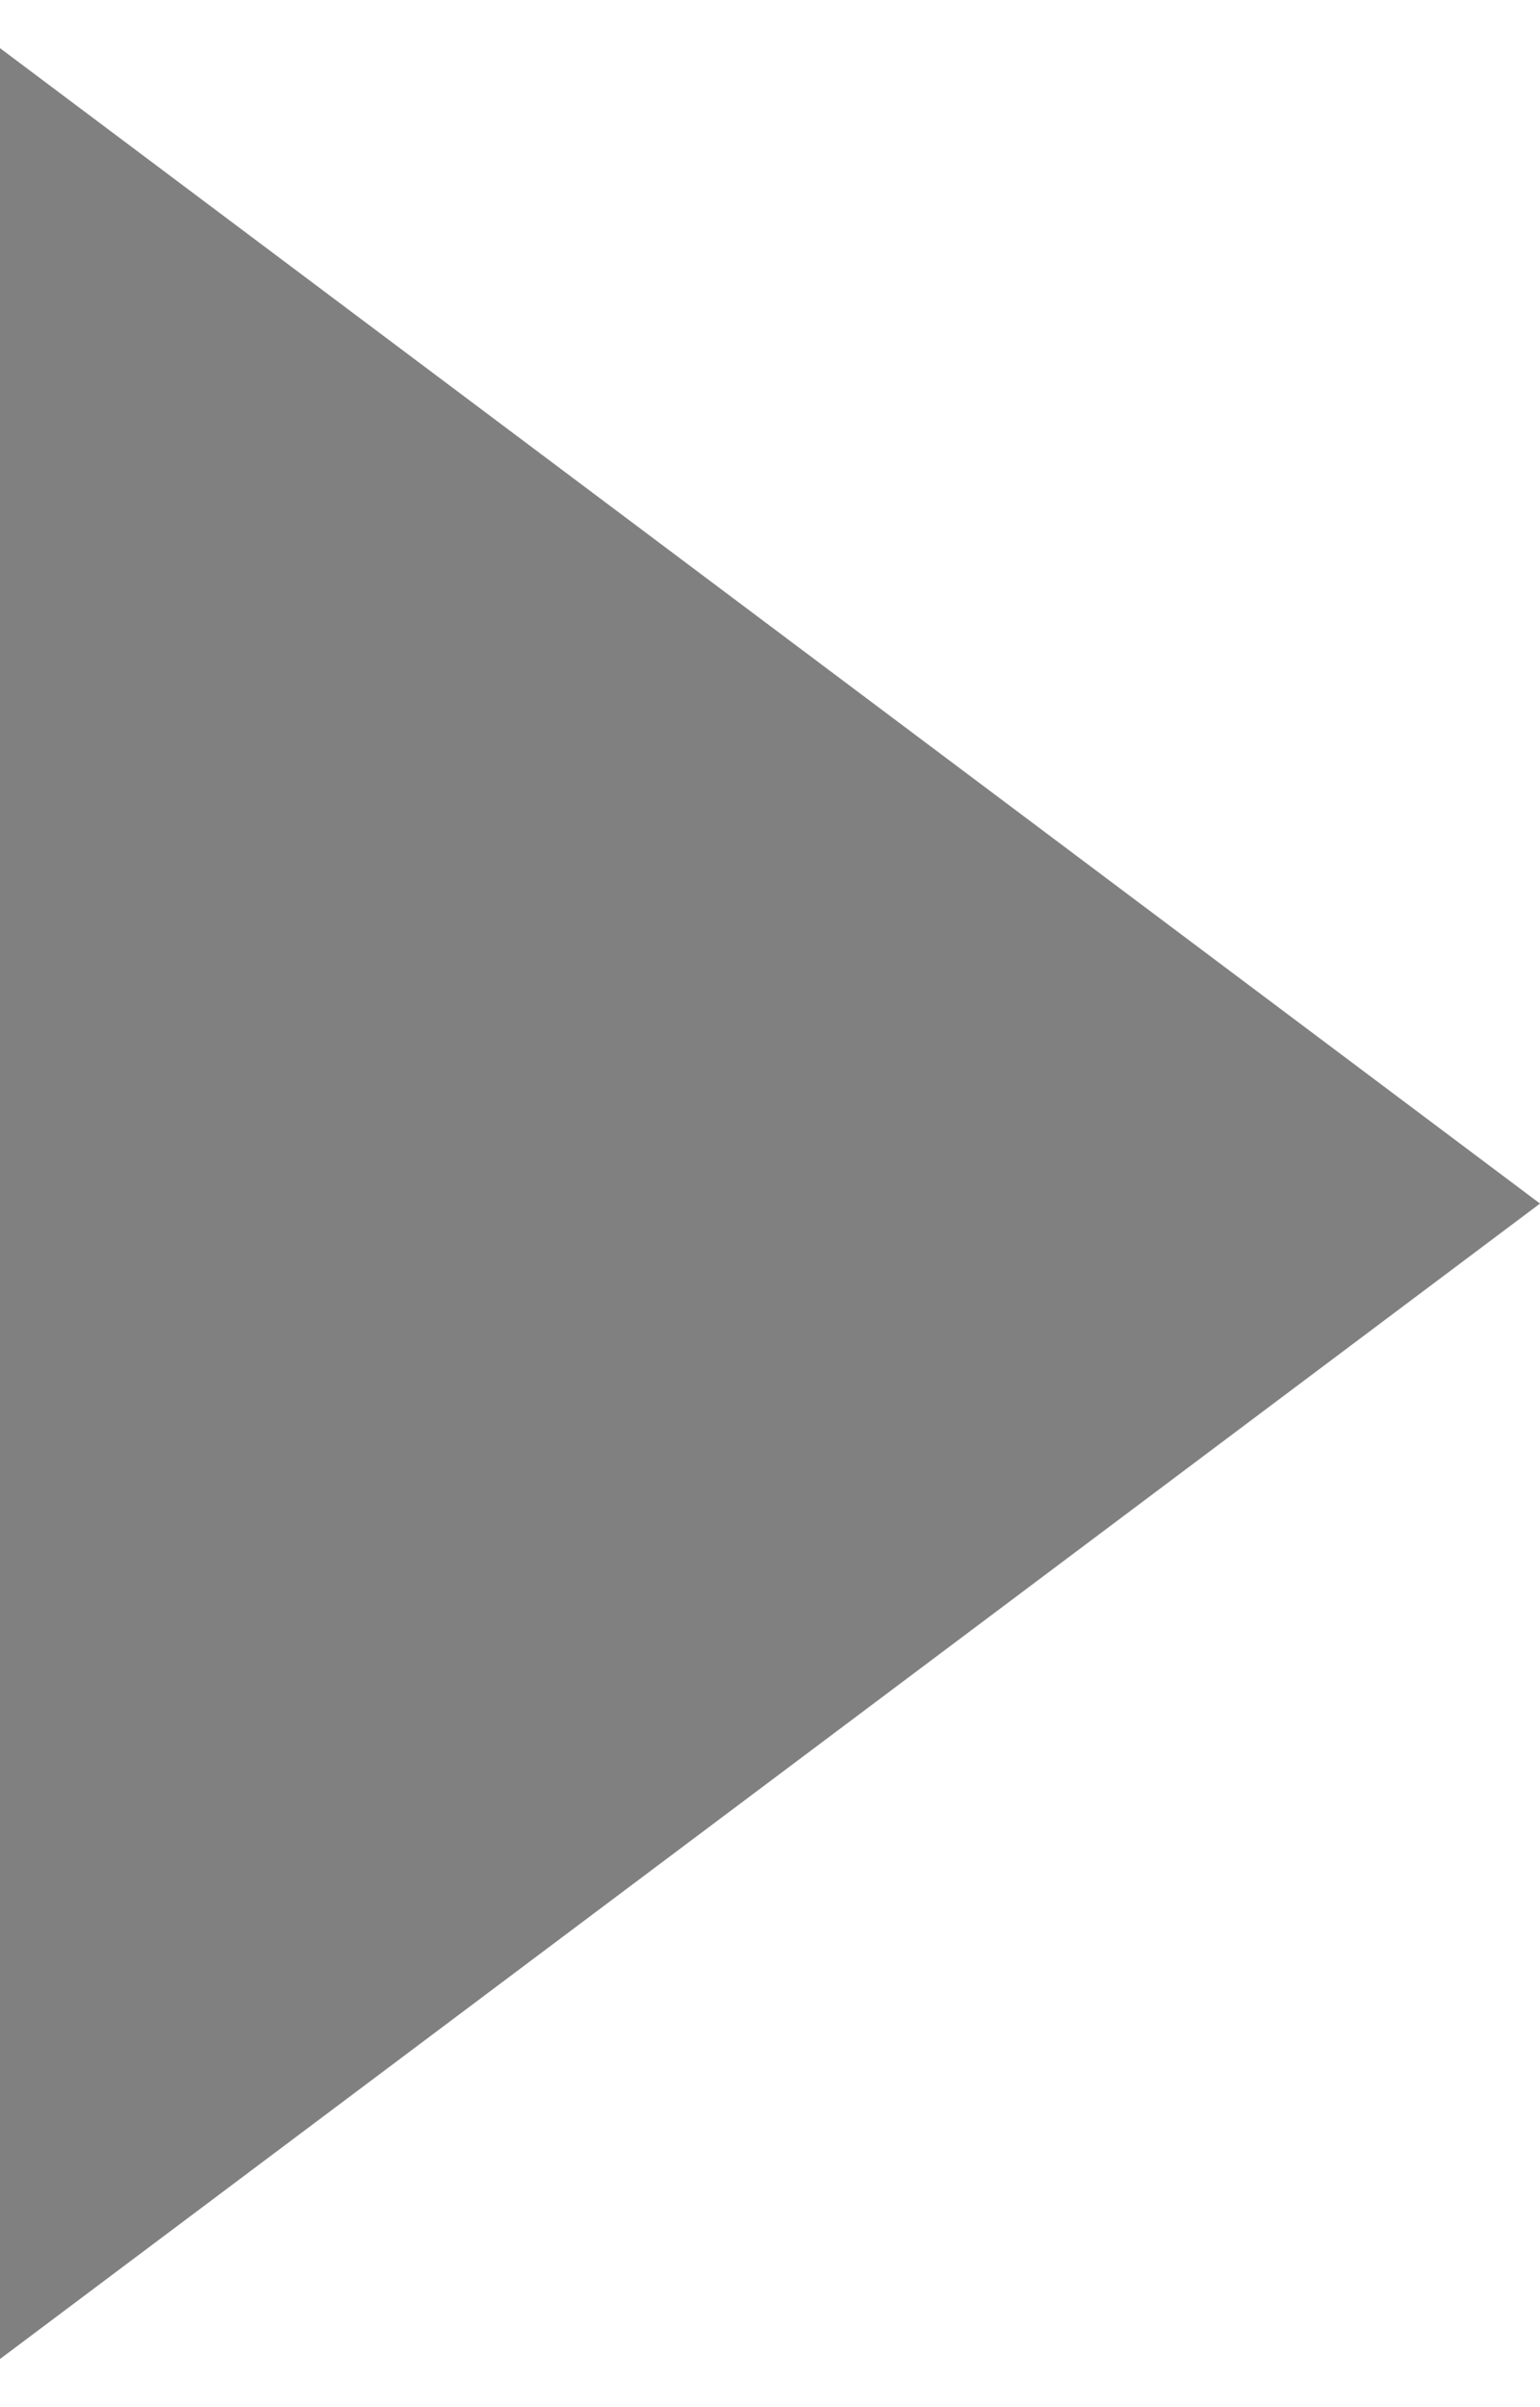 <svg xmlns="http://www.w3.org/2000/svg" width="16" height="25" viewBox="0 0 16 25" fill="none">
    <path fill-rule="evenodd" clip-rule="evenodd" d="M0 24.5V0.5L16 12.5L0 24.5Z" fill="#808080"/>
</svg>